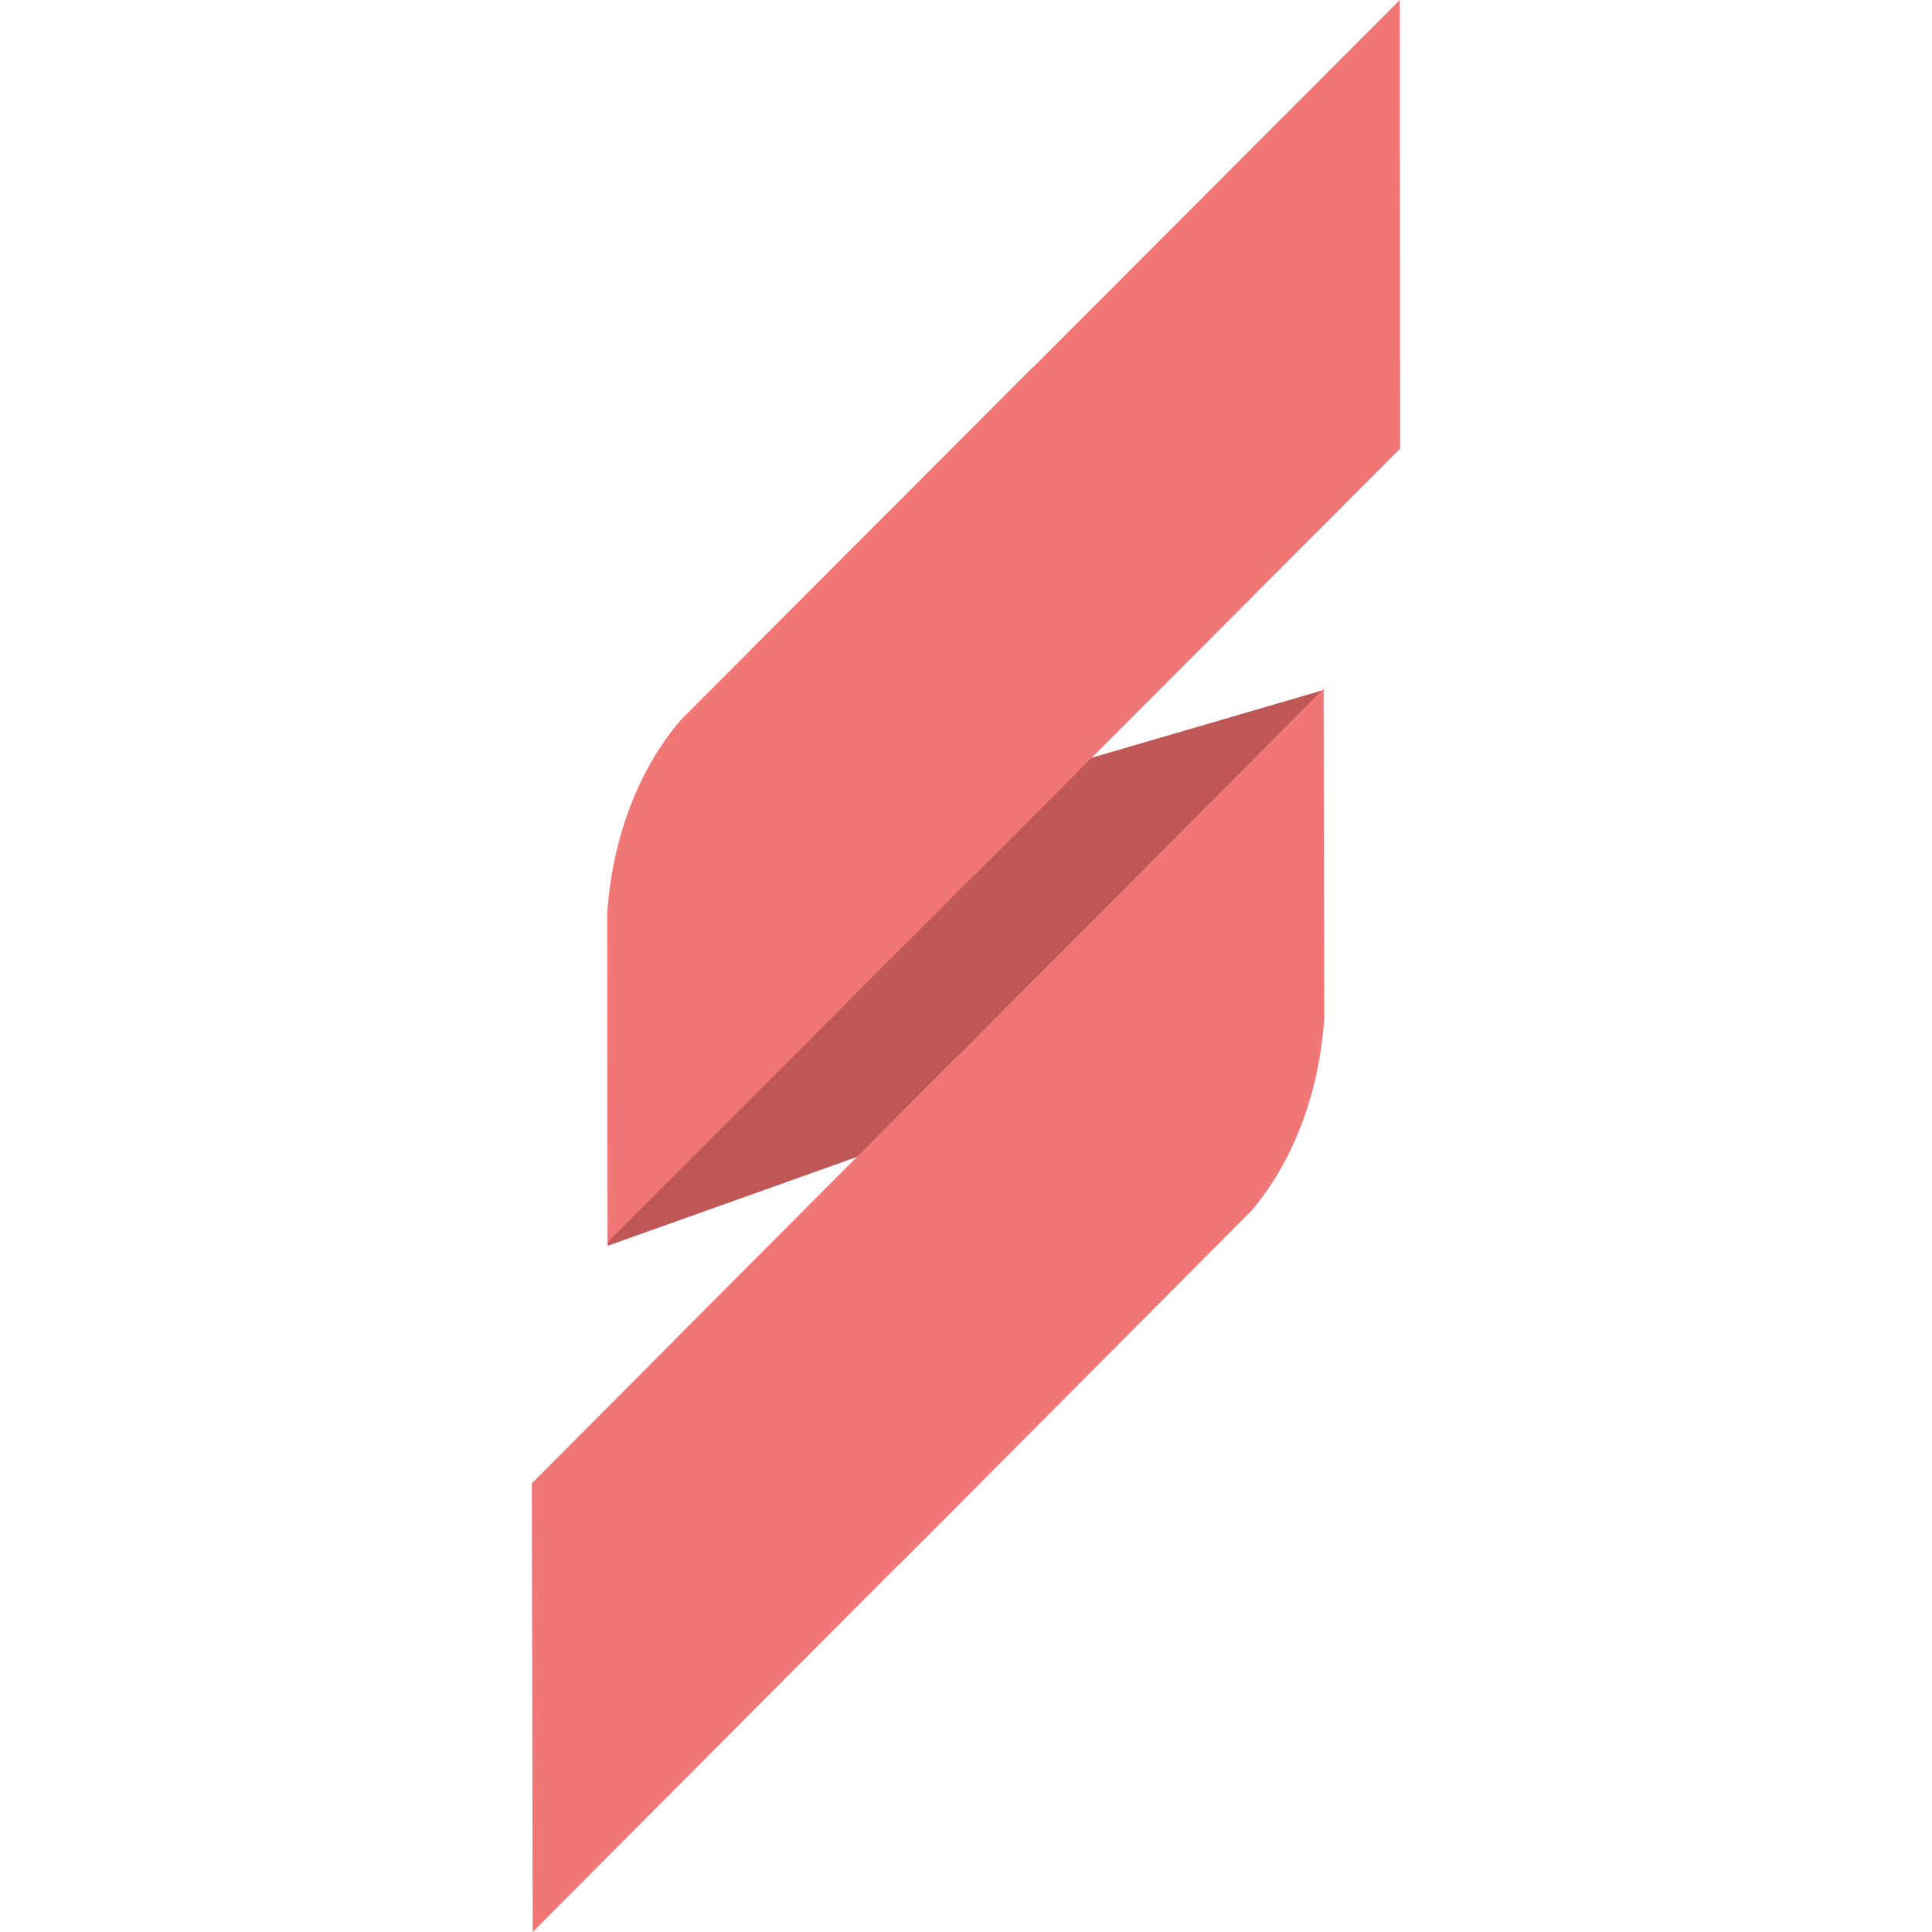 <svg fill="none" height="2500" viewBox="323.251 91.483 378.142 841.338" width="2500" xmlns="http://www.w3.org/2000/svg"><path d="m359.741 482.026 307.407-89.804-.83 123.551a11 11 0 0 1 -7.305 10.287l-302.726 107.942z" fill="#bf5757"/><g fill="#f17676"><path d="m701.22 91.483.173 195.388-185.455 185.782-97.78-97.607z"/><path clip-rule="evenodd" d="m356.1 489.099.125 143.414 283.065-283.56-97.779-97.608-153.495 153.763c-17.688 20.672-29.666 50.404-31.916 83.991z" fill-rule="evenodd"/><path d="m323.627 932.821-.376-195.388 185.26-185.976 97.882 97.506z"/><path clip-rule="evenodd" d="m668.333 534.861-.275-143.429-282.769 283.854 97.88 97.507 153.34-153.928c17.661-20.687 29.606-50.423 31.824-84.004z" fill-rule="evenodd"/></g></svg>
